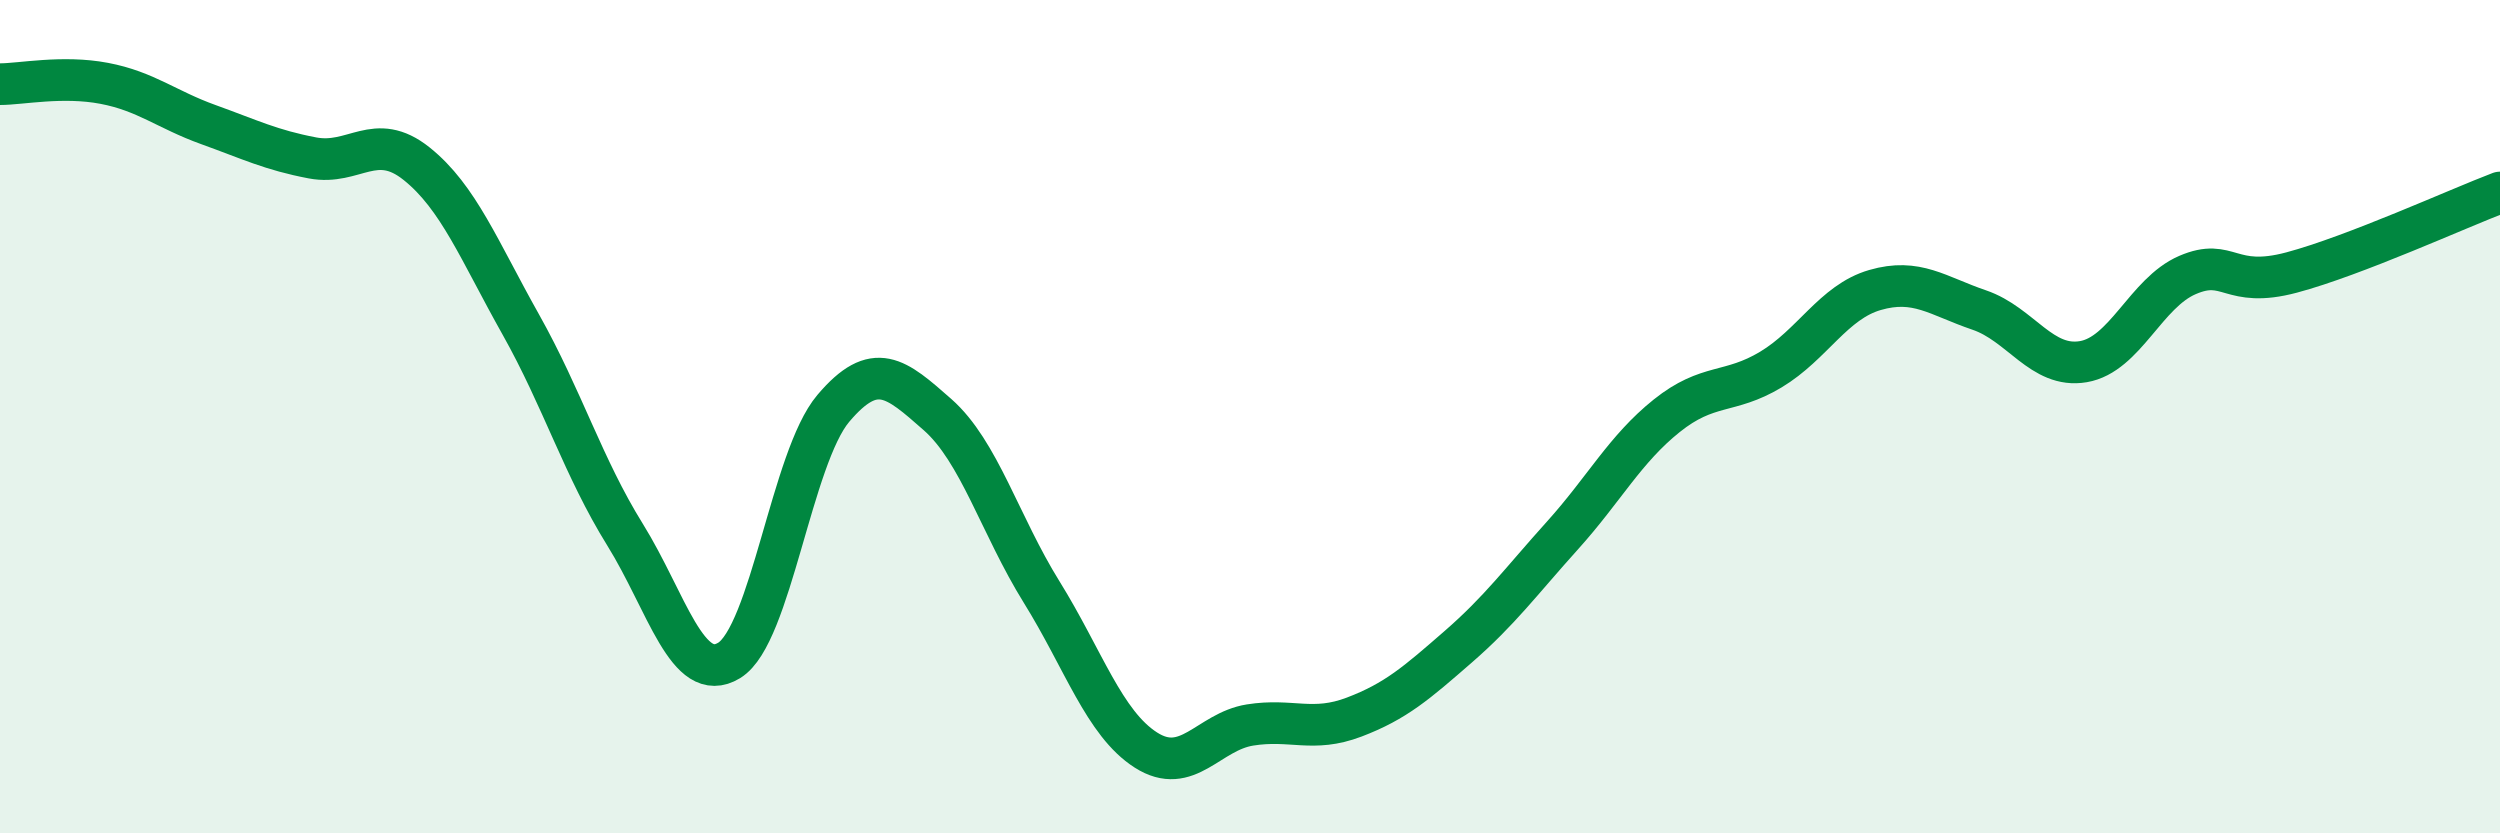 
    <svg width="60" height="20" viewBox="0 0 60 20" xmlns="http://www.w3.org/2000/svg">
      <path
        d="M 0,2.02 C 0.5,2.02 1.5,1.81 2.5,2 C 3.5,2.19 4,2.63 5,2.99 C 6,3.35 6.5,3.6 7.5,3.79 C 8.5,3.98 9,3.13 10,3.93 C 11,4.73 11.5,6.01 12.5,7.79 C 13.5,9.57 14,11.22 15,12.83 C 16,14.44 16.5,16.46 17.5,15.85 C 18.5,15.24 19,10.98 20,9.8 C 21,8.62 21.5,9.07 22.5,9.95 C 23.5,10.83 24,12.6 25,14.21 C 26,15.82 26.5,17.36 27.5,18 C 28.5,18.64 29,17.56 30,17.4 C 31,17.24 31.5,17.59 32.5,17.21 C 33.5,16.83 34,16.39 35,15.52 C 36,14.65 36.5,13.96 37.5,12.85 C 38.5,11.74 39,10.78 40,9.98 C 41,9.18 41.5,9.47 42.5,8.87 C 43.5,8.27 44,7.25 45,6.96 C 46,6.67 46.5,7.1 47.5,7.44 C 48.5,7.78 49,8.85 50,8.68 C 51,8.51 51.5,7.03 52.5,6.6 C 53.5,6.17 53.5,6.94 55,6.54 C 56.5,6.14 59,5 60,4.62L60 20L0 20Z"
        fill="#008740"
        opacity="0.1"
        stroke-linecap="round"
        stroke-linejoin="round"
      />
      <path
        d="M 0,2.02 C 0.5,2.02 1.5,1.81 2.5,2 C 3.5,2.19 4,2.63 5,2.99 C 6,3.35 6.5,3.6 7.5,3.79 C 8.5,3.98 9,3.13 10,3.93 C 11,4.73 11.5,6.01 12.5,7.79 C 13.5,9.57 14,11.22 15,12.83 C 16,14.44 16.5,16.46 17.5,15.85 C 18.5,15.24 19,10.98 20,9.8 C 21,8.62 21.5,9.07 22.5,9.95 C 23.5,10.83 24,12.6 25,14.21 C 26,15.82 26.5,17.36 27.5,18 C 28.5,18.64 29,17.56 30,17.4 C 31,17.24 31.5,17.59 32.5,17.21 C 33.5,16.83 34,16.39 35,15.52 C 36,14.65 36.5,13.96 37.5,12.85 C 38.5,11.74 39,10.78 40,9.98 C 41,9.18 41.5,9.47 42.5,8.87 C 43.5,8.27 44,7.25 45,6.96 C 46,6.67 46.5,7.1 47.5,7.44 C 48.5,7.78 49,8.85 50,8.68 C 51,8.51 51.5,7.03 52.5,6.6 C 53.5,6.17 53.5,6.94 55,6.54 C 56.5,6.14 59,5 60,4.62"
        stroke="#008740"
        stroke-width="1"
        fill="none"
        stroke-linecap="round"
        stroke-linejoin="round"
      />
    </svg>
  
